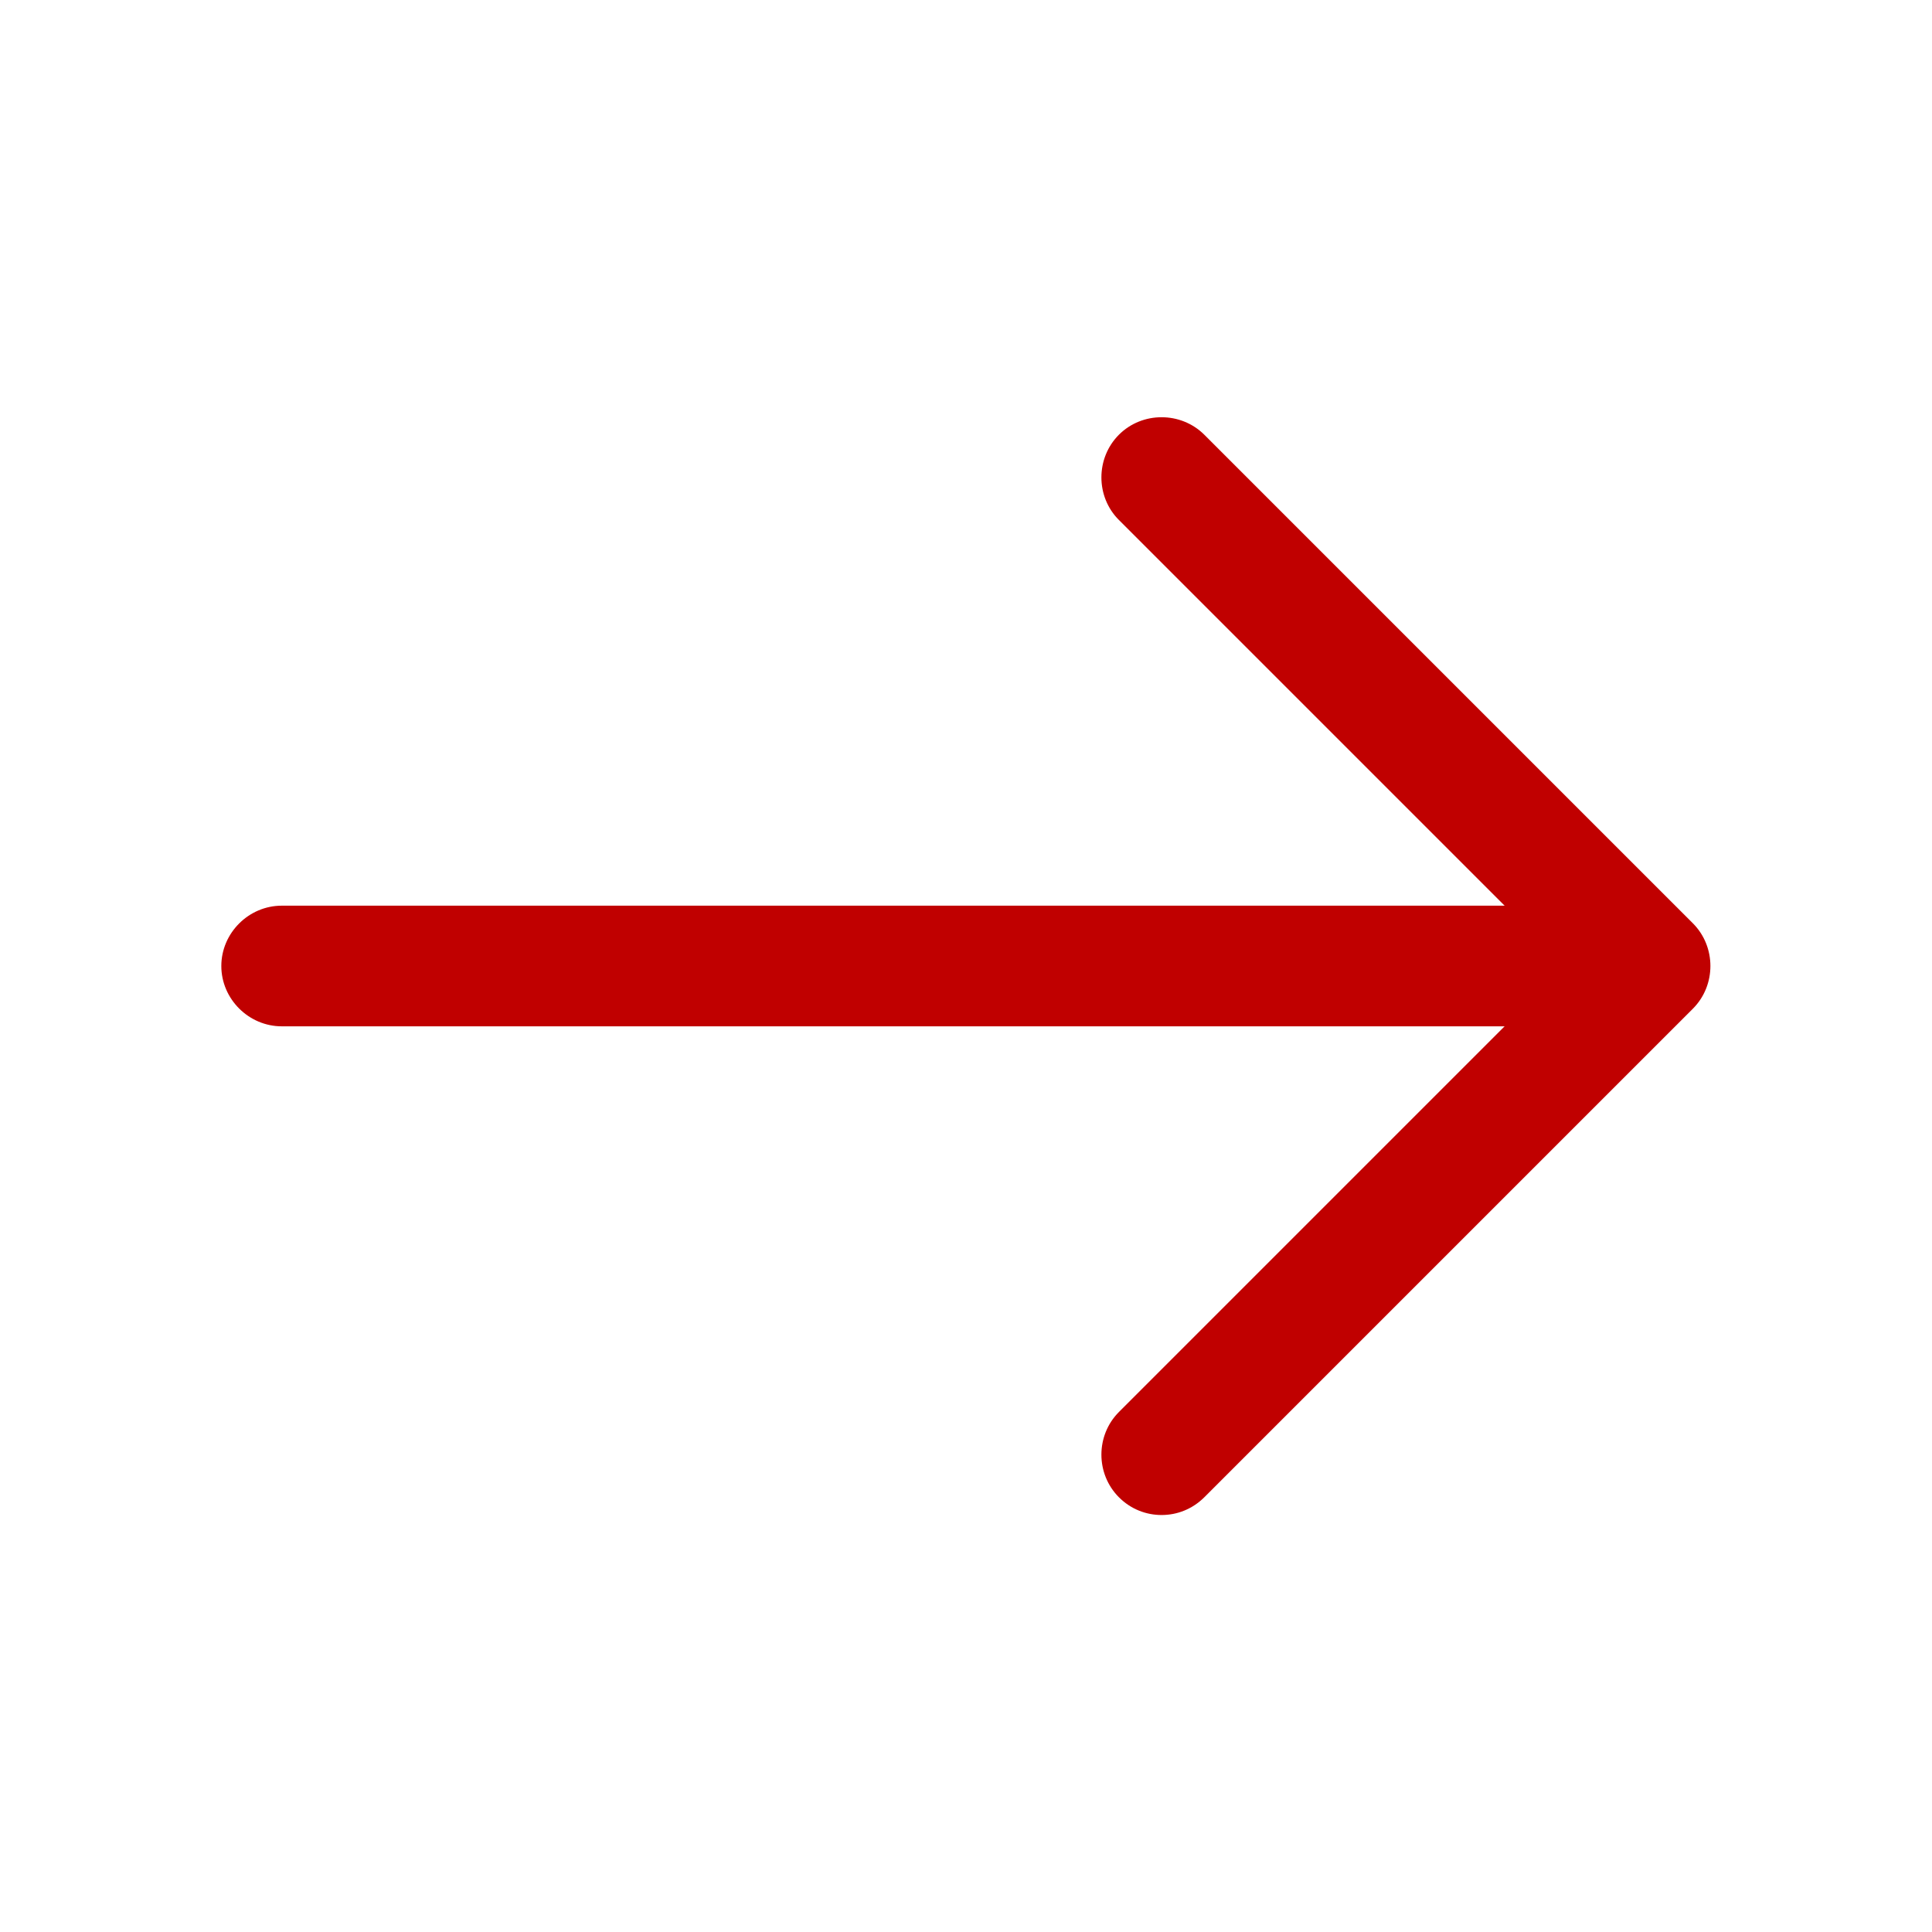 <svg width="18" height="18" viewBox="0 0 18 18" fill="none" xmlns="http://www.w3.org/2000/svg">
<path d="M10.822 14.115C10.68 14.115 10.537 14.062 10.425 13.95C10.207 13.732 10.207 13.373 10.425 13.155L14.58 9L10.425 4.845C10.207 4.628 10.207 4.268 10.425 4.05C10.642 3.833 11.002 3.833 11.22 4.05L15.772 8.602C15.99 8.82 15.99 9.18 15.772 9.398L11.22 13.95C11.107 14.062 10.965 14.115 10.822 14.115Z" fill="#C00000"/>
<path d="M15.248 9.562H2.625C2.317 9.562 2.062 9.307 2.062 9C2.062 8.693 2.317 8.438 2.625 8.438H15.248C15.555 8.438 15.81 8.693 15.81 9C15.81 9.307 15.555 9.562 15.248 9.562Z" fill="#C00000"/>
</svg>
